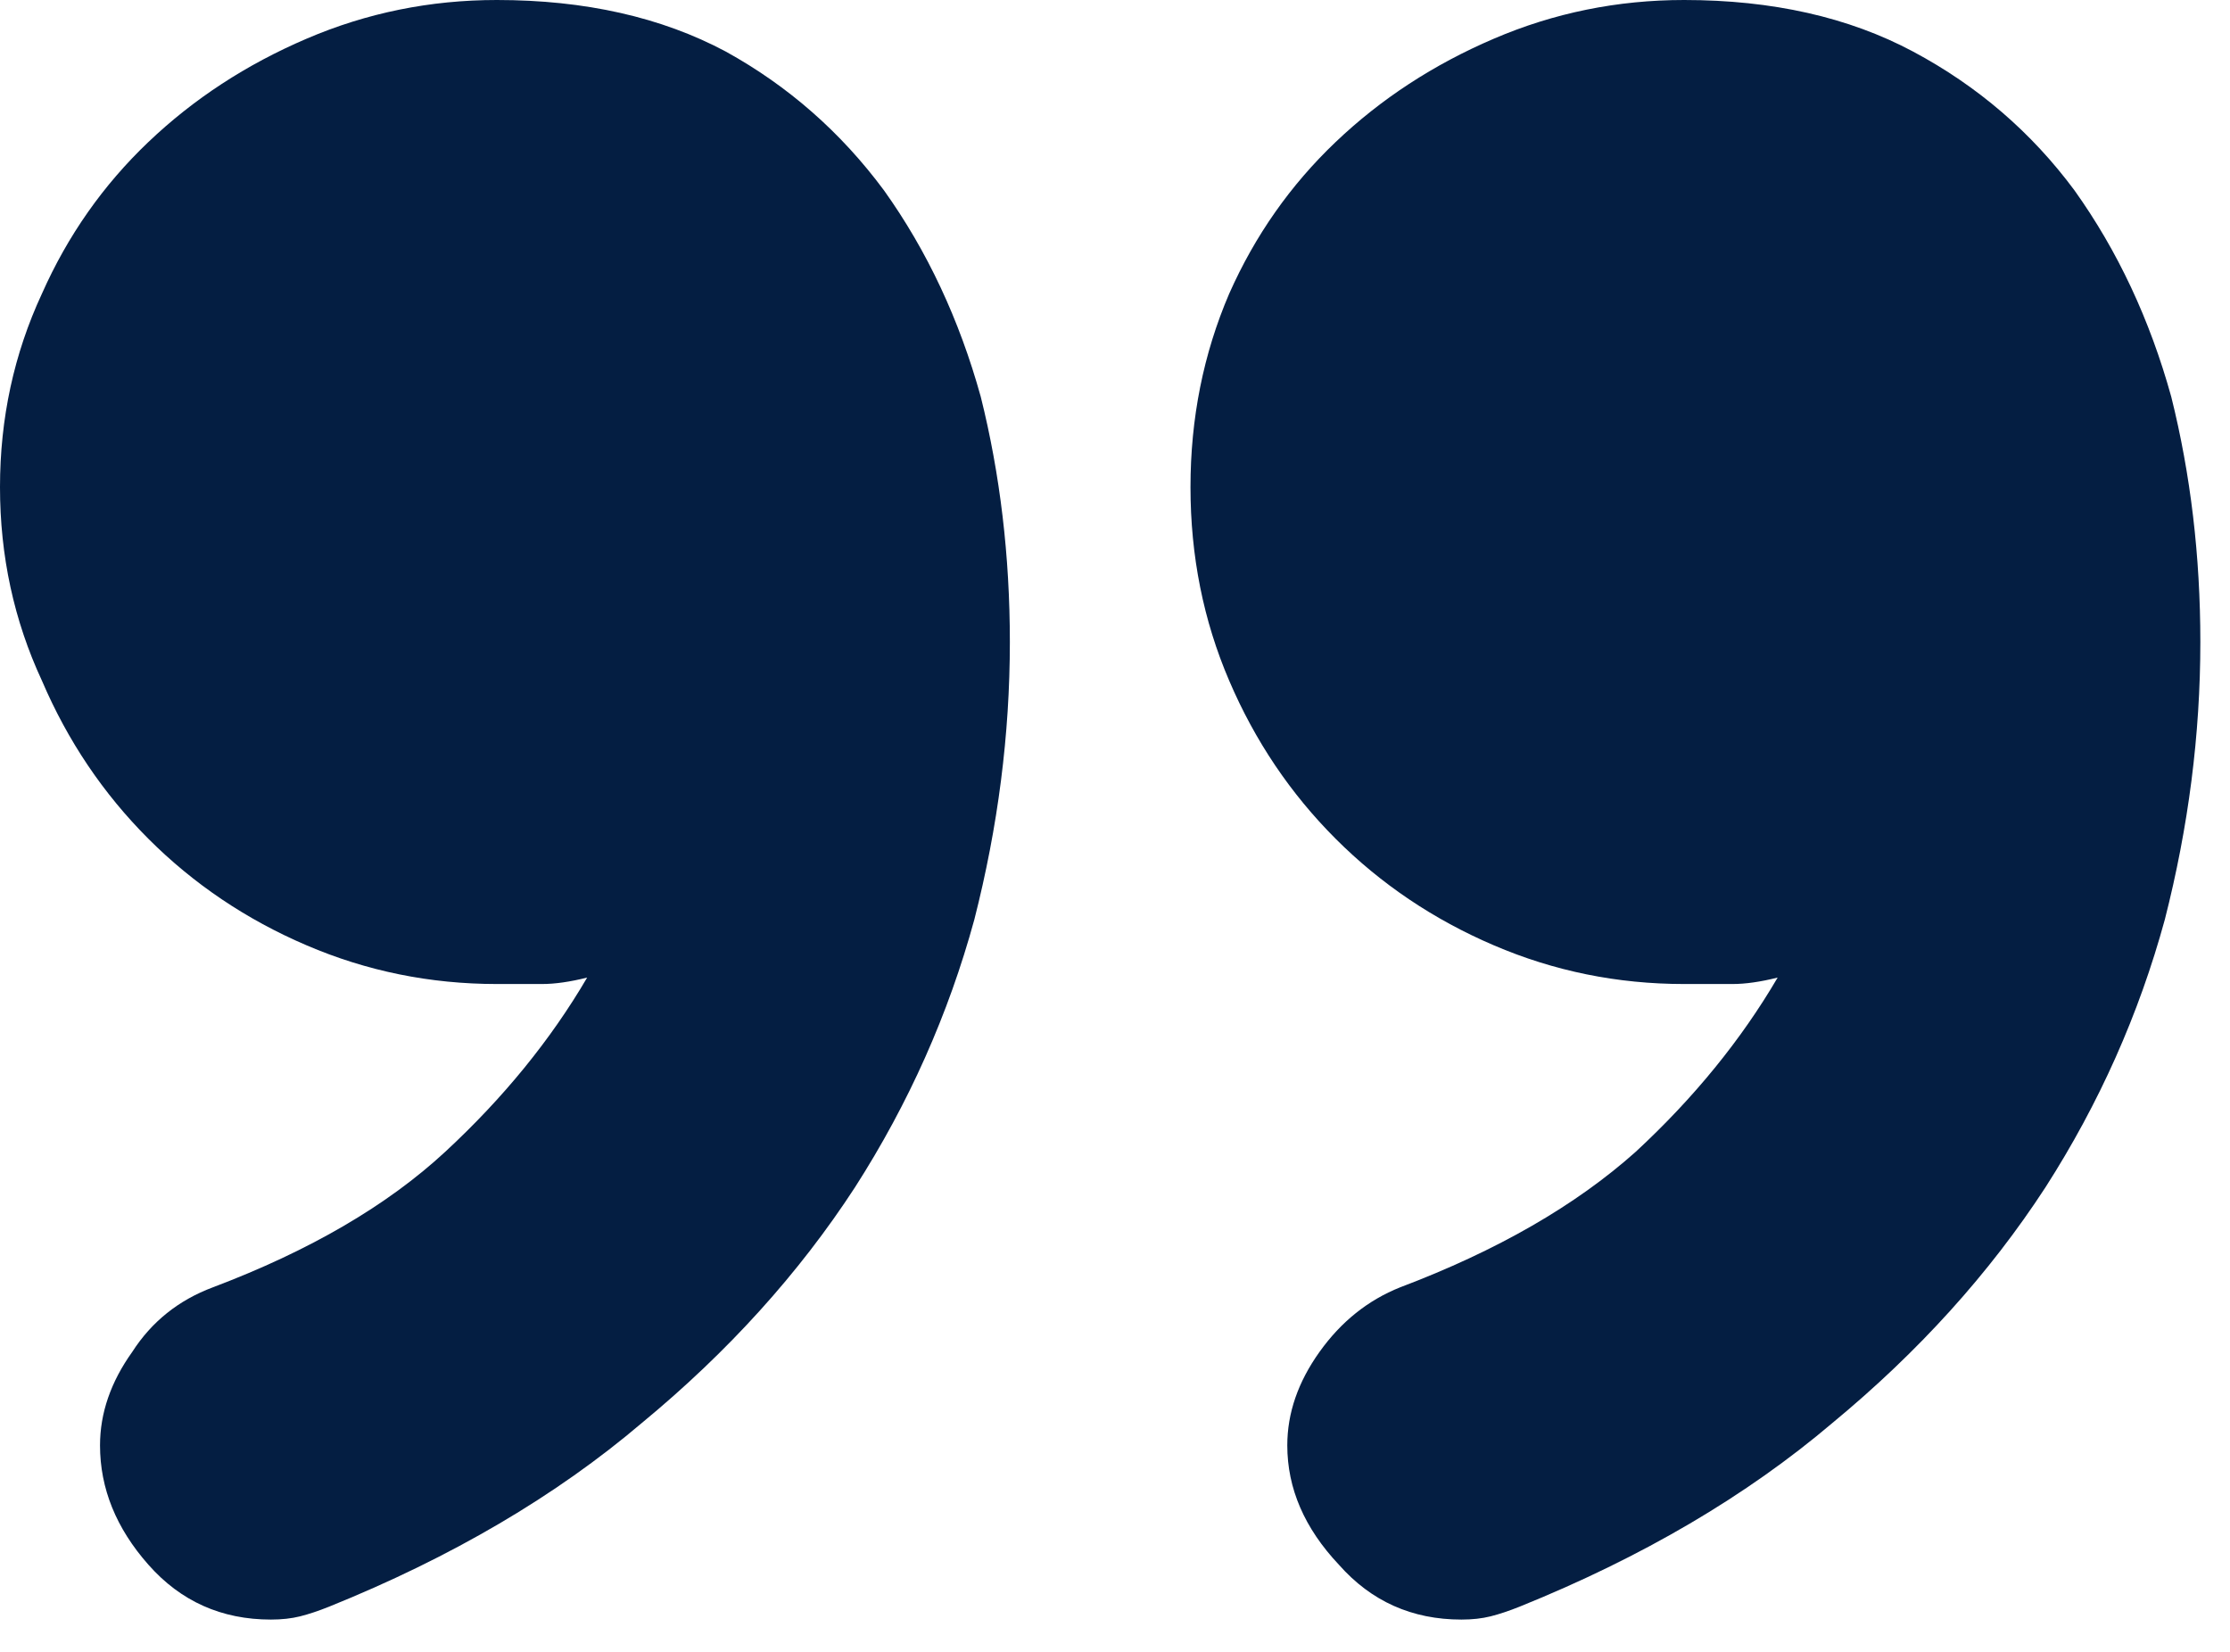 <svg width="27" height="20" viewBox="0 0 27 20" fill="none" xmlns="http://www.w3.org/2000/svg">
<path id="&#226;&#128;&#156;" d="M12.227 7.773C12.227 8.893 12.083 10.013 11.797 11.133C11.484 12.279 11.003 13.359 10.352 14.375C9.674 15.417 8.815 16.367 7.773 17.227C6.732 18.112 5.469 18.854 3.984 19.453C3.854 19.505 3.737 19.544 3.633 19.57C3.529 19.596 3.411 19.609 3.281 19.609C2.682 19.609 2.188 19.388 1.797 18.945C1.406 18.503 1.211 18.021 1.211 17.5C1.211 17.109 1.341 16.732 1.602 16.367C1.836 16.003 2.161 15.742 2.578 15.586C3.75 15.143 4.688 14.596 5.391 13.945C6.094 13.294 6.667 12.591 7.109 11.836C6.901 11.888 6.719 11.914 6.562 11.914C6.406 11.914 6.224 11.914 6.016 11.914C5.208 11.914 4.44 11.758 3.711 11.445C2.982 11.133 2.344 10.703 1.797 10.156C1.25 9.609 0.82 8.971 0.508 8.242C0.169 7.513 1.1258e-06 6.732 1.19865e-06 5.898C1.2715e-06 5.065 0.169 4.284 0.508 3.555C0.82 2.852 1.25 2.24 1.797 1.719C2.344 1.198 2.982 0.781 3.711 0.469C4.44 0.156 5.208 -1.87367e-06 6.016 -1.80309e-06C7.083 -1.70975e-06 8.008 0.208 8.789 0.625C9.544 1.042 10.182 1.602 10.703 2.305C11.224 3.034 11.615 3.867 11.875 4.805C12.109 5.742 12.227 6.732 12.227 7.773ZM26.641 7.773C26.641 8.893 26.497 10.013 26.211 11.133C25.898 12.279 25.417 13.359 24.766 14.375C24.088 15.417 23.229 16.367 22.188 17.227C21.146 18.112 19.883 18.854 18.398 19.453C18.268 19.505 18.151 19.544 18.047 19.57C17.943 19.596 17.826 19.609 17.695 19.609C17.096 19.609 16.602 19.388 16.211 18.945C15.794 18.503 15.586 18.021 15.586 17.5C15.586 17.109 15.716 16.732 15.977 16.367C16.237 16.003 16.562 15.742 16.953 15.586C18.125 15.143 19.076 14.596 19.805 13.945C20.508 13.294 21.081 12.591 21.523 11.836C21.315 11.888 21.133 11.914 20.977 11.914C20.794 11.914 20.599 11.914 20.391 11.914C19.583 11.914 18.815 11.758 18.086 11.445C17.357 11.133 16.719 10.703 16.172 10.156C15.625 9.609 15.195 8.971 14.883 8.242C14.57 7.513 14.414 6.732 14.414 5.898C14.414 5.065 14.57 4.284 14.883 3.555C15.195 2.852 15.625 2.24 16.172 1.719C16.719 1.198 17.357 0.781 18.086 0.469C18.815 0.156 19.583 -6.16968e-07 20.391 -5.46392e-07C21.458 -4.5305e-07 22.383 0.208 23.164 0.625C23.945 1.042 24.596 1.602 25.117 2.305C25.638 3.034 26.029 3.867 26.289 4.805C26.523 5.742 26.641 6.732 26.641 7.773Z" fill="#041E42"/>
</svg>
